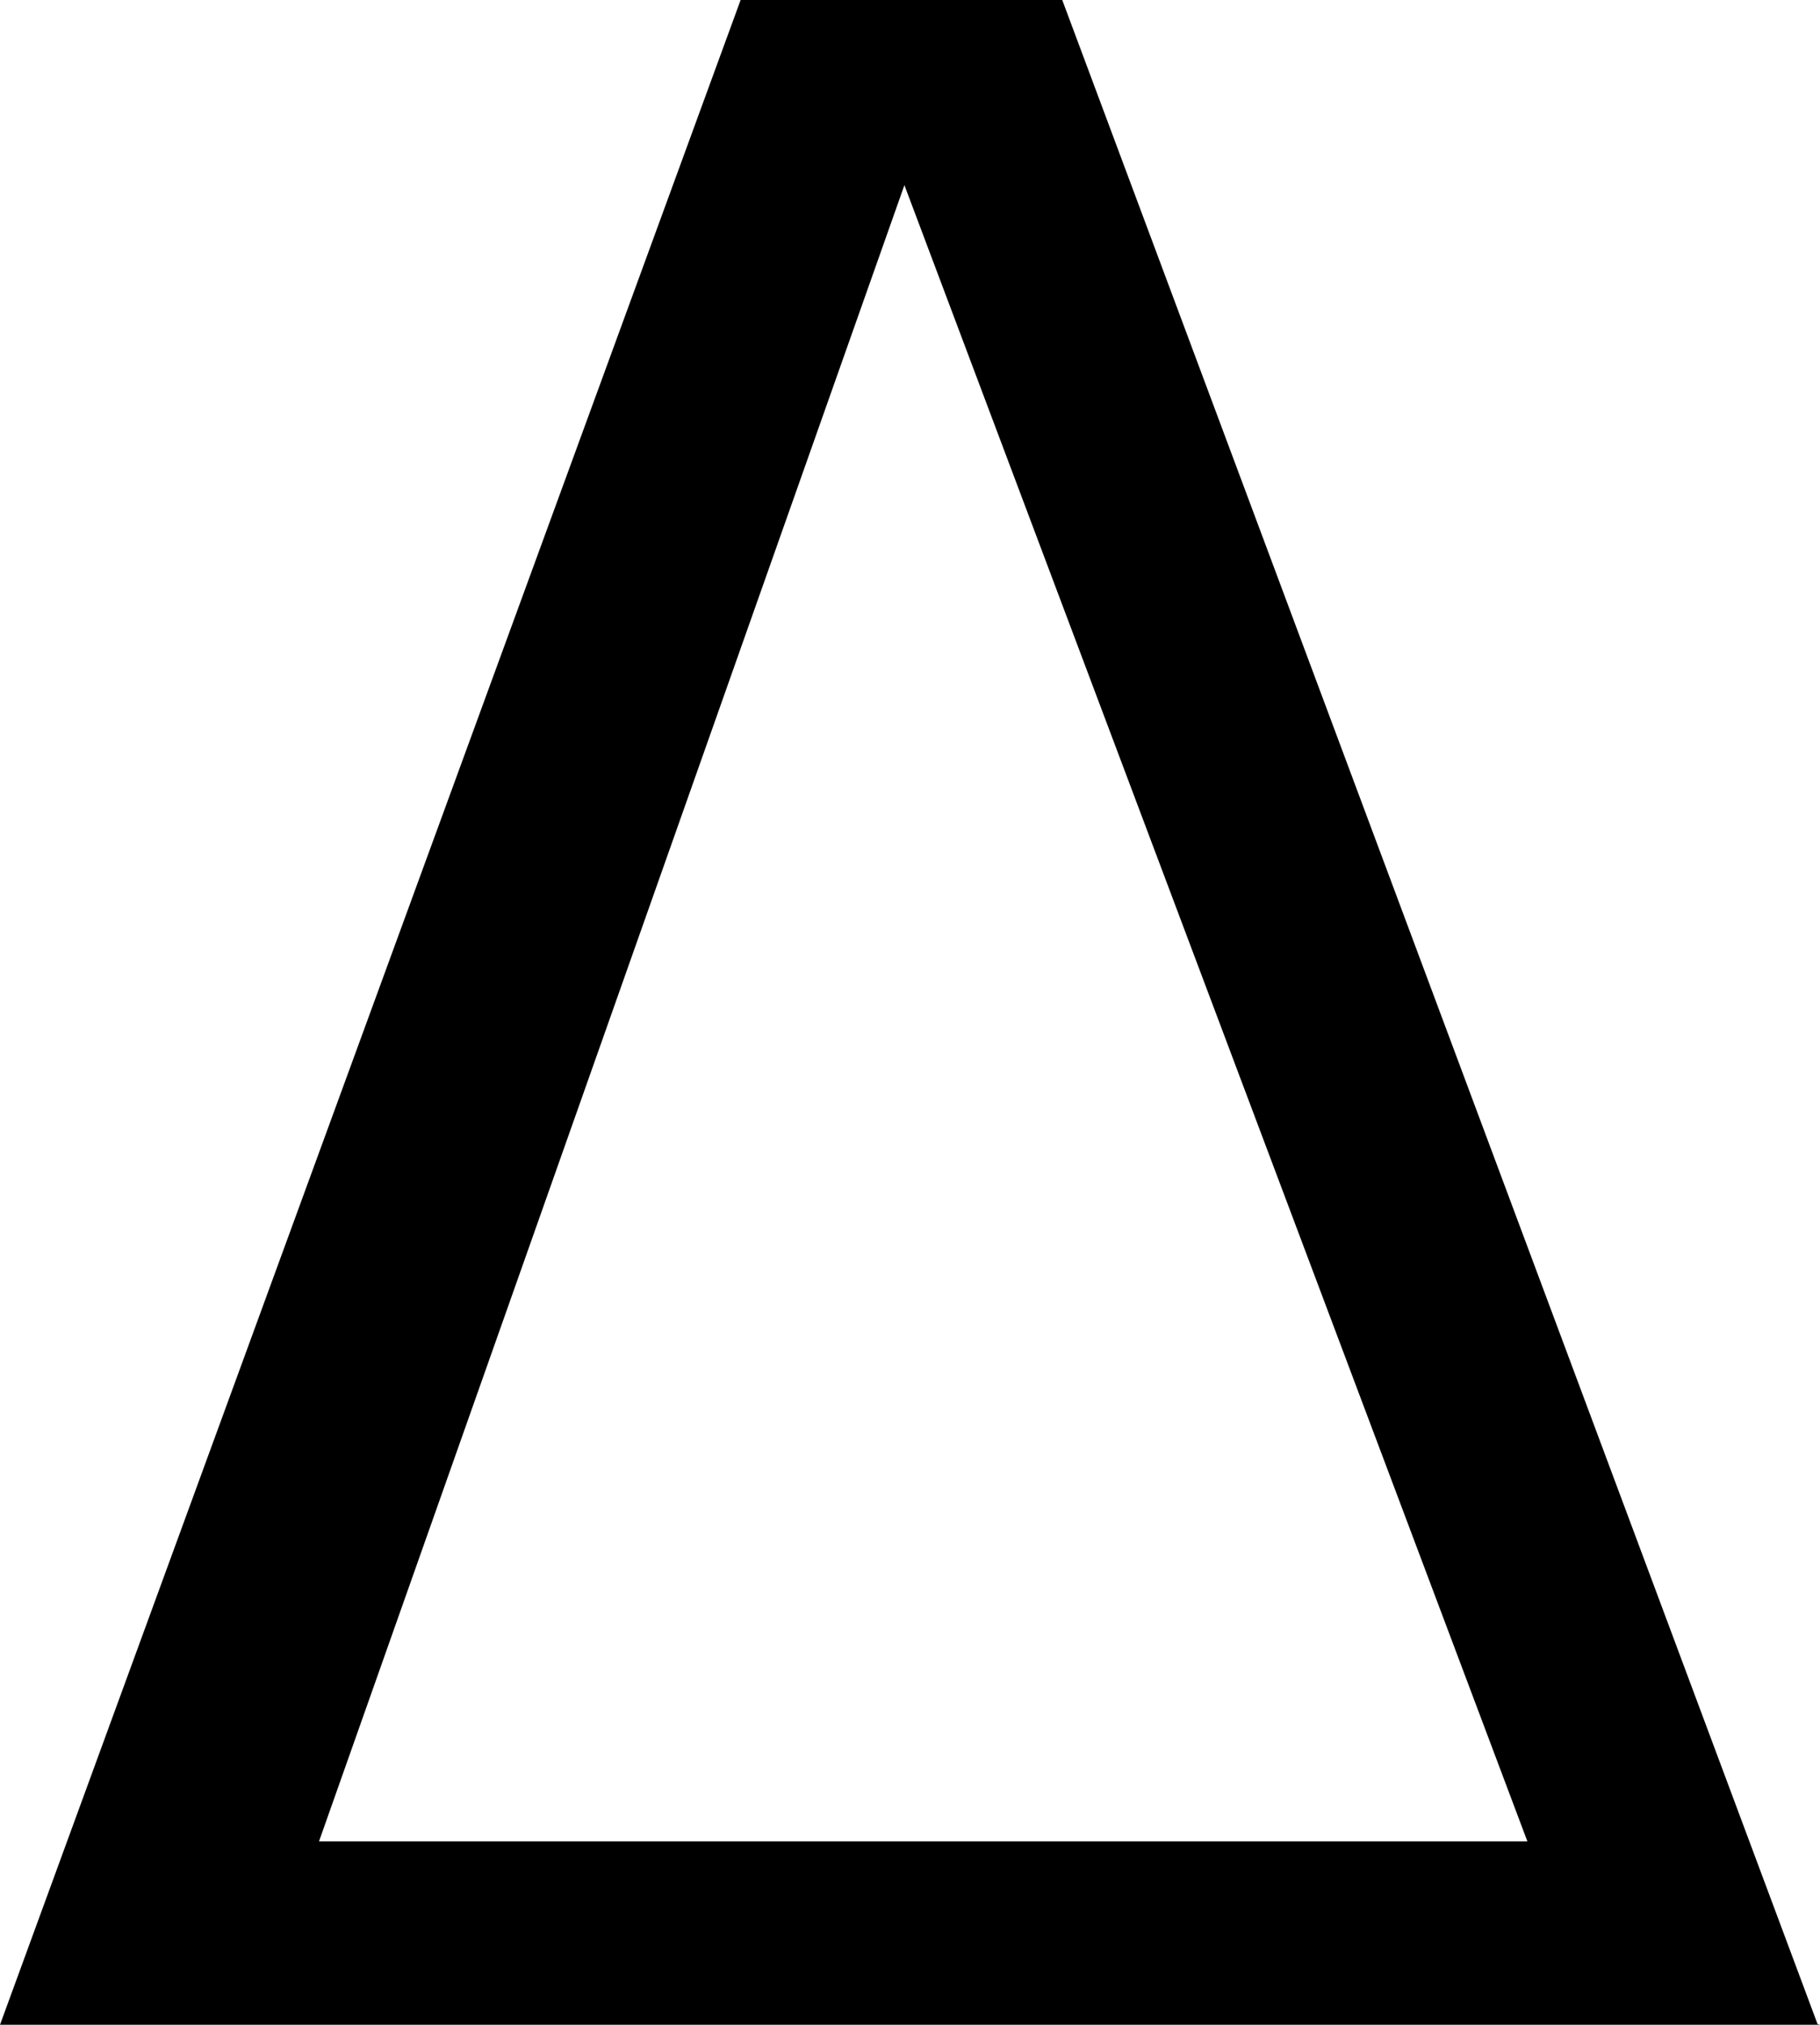 <?xml version="1.0" encoding="UTF-8"?> <svg xmlns="http://www.w3.org/2000/svg" id="Layer_2" viewBox="0 0 104.12 115.81"><g id="Layer_1-2" data-name="Layer_1"><path d="M104,115.81h.12l-.14-.04L60.77,0h-18.4L0,115.81h104ZM51.74,10.59l35.64,94.73H18.25L51.74,10.59Z"></path></g></svg> 